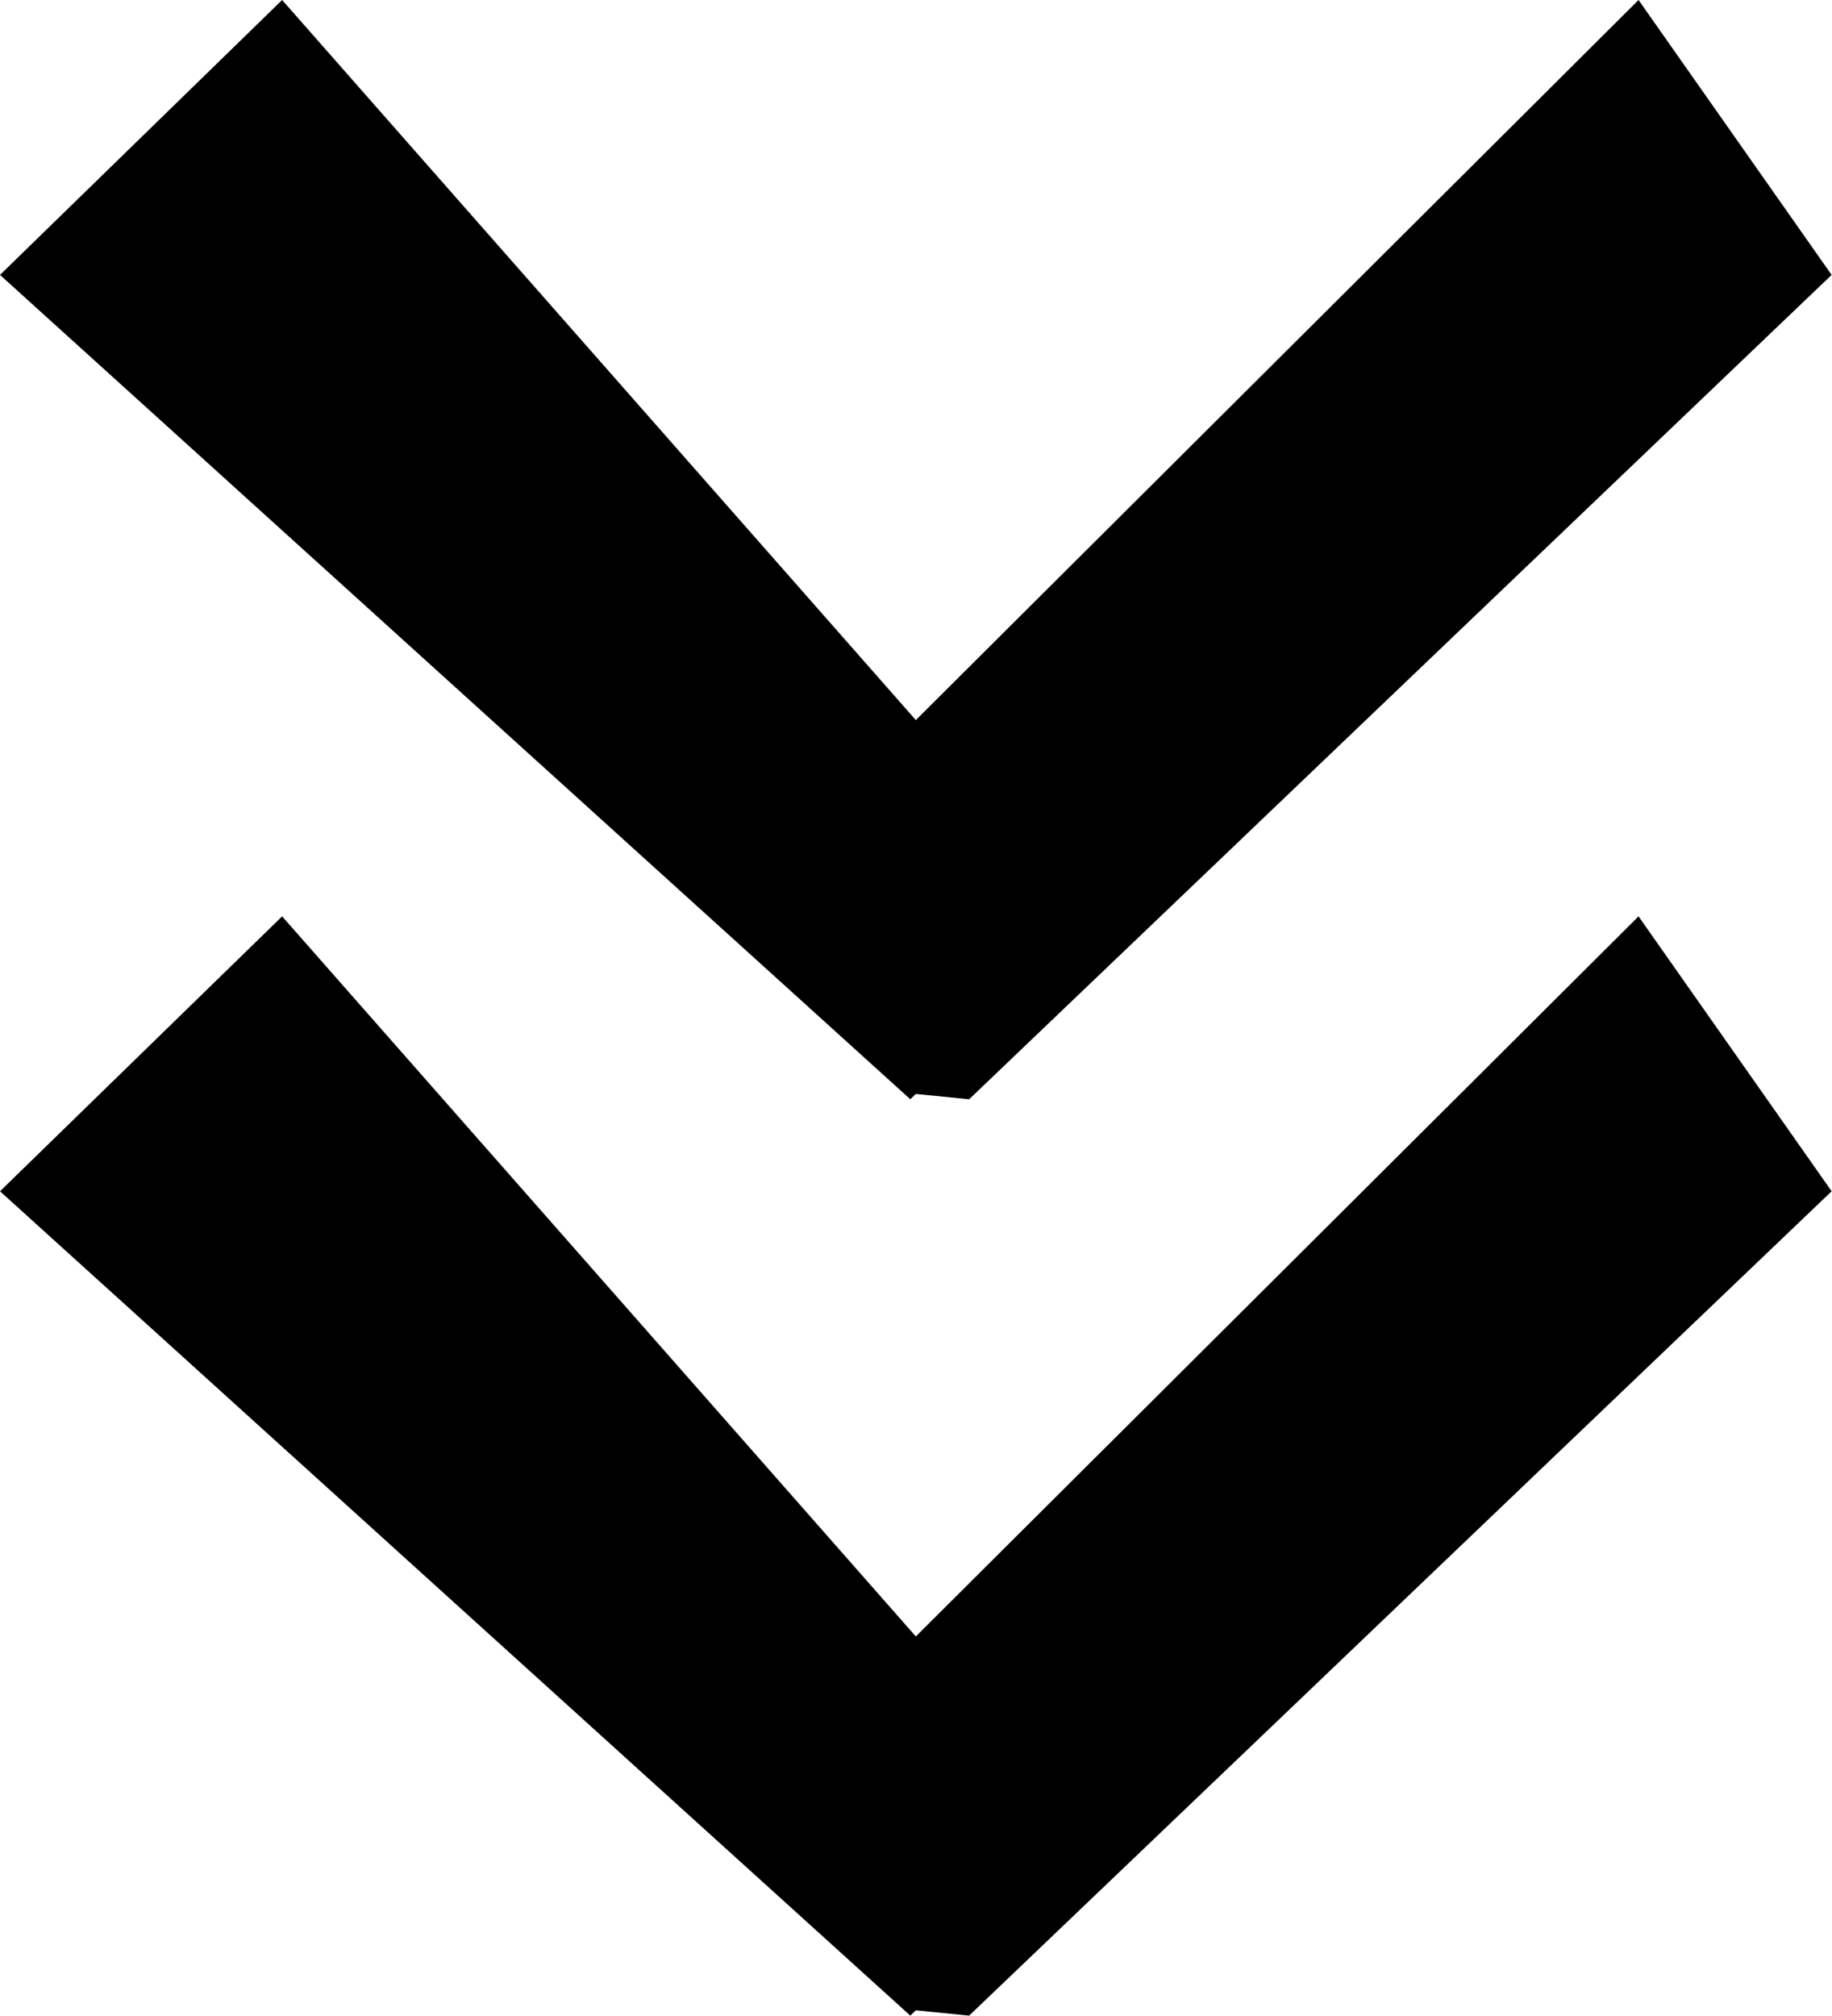 <svg 
 xmlns="http://www.w3.org/2000/svg"
 xmlns:xlink="http://www.w3.org/1999/xlink"
 width="10px" height="11px">
<path fill-rule="evenodd"  
 d="M4.999,5.969 L4.969,5.998 L0.0,1.50 L1.54,0.0 L4.999,3.929 L8.944,0.0 L9.998,1.50 L5.29,5.998 L4.999,5.969 ZM4.999,8.929 L8.944,5.0 L9.998,6.50 L5.29,10.998 L4.999,10.969 L4.969,10.998 L0.0,6.50 L1.54,5.0 L4.999,8.929 Z"/>
</svg>